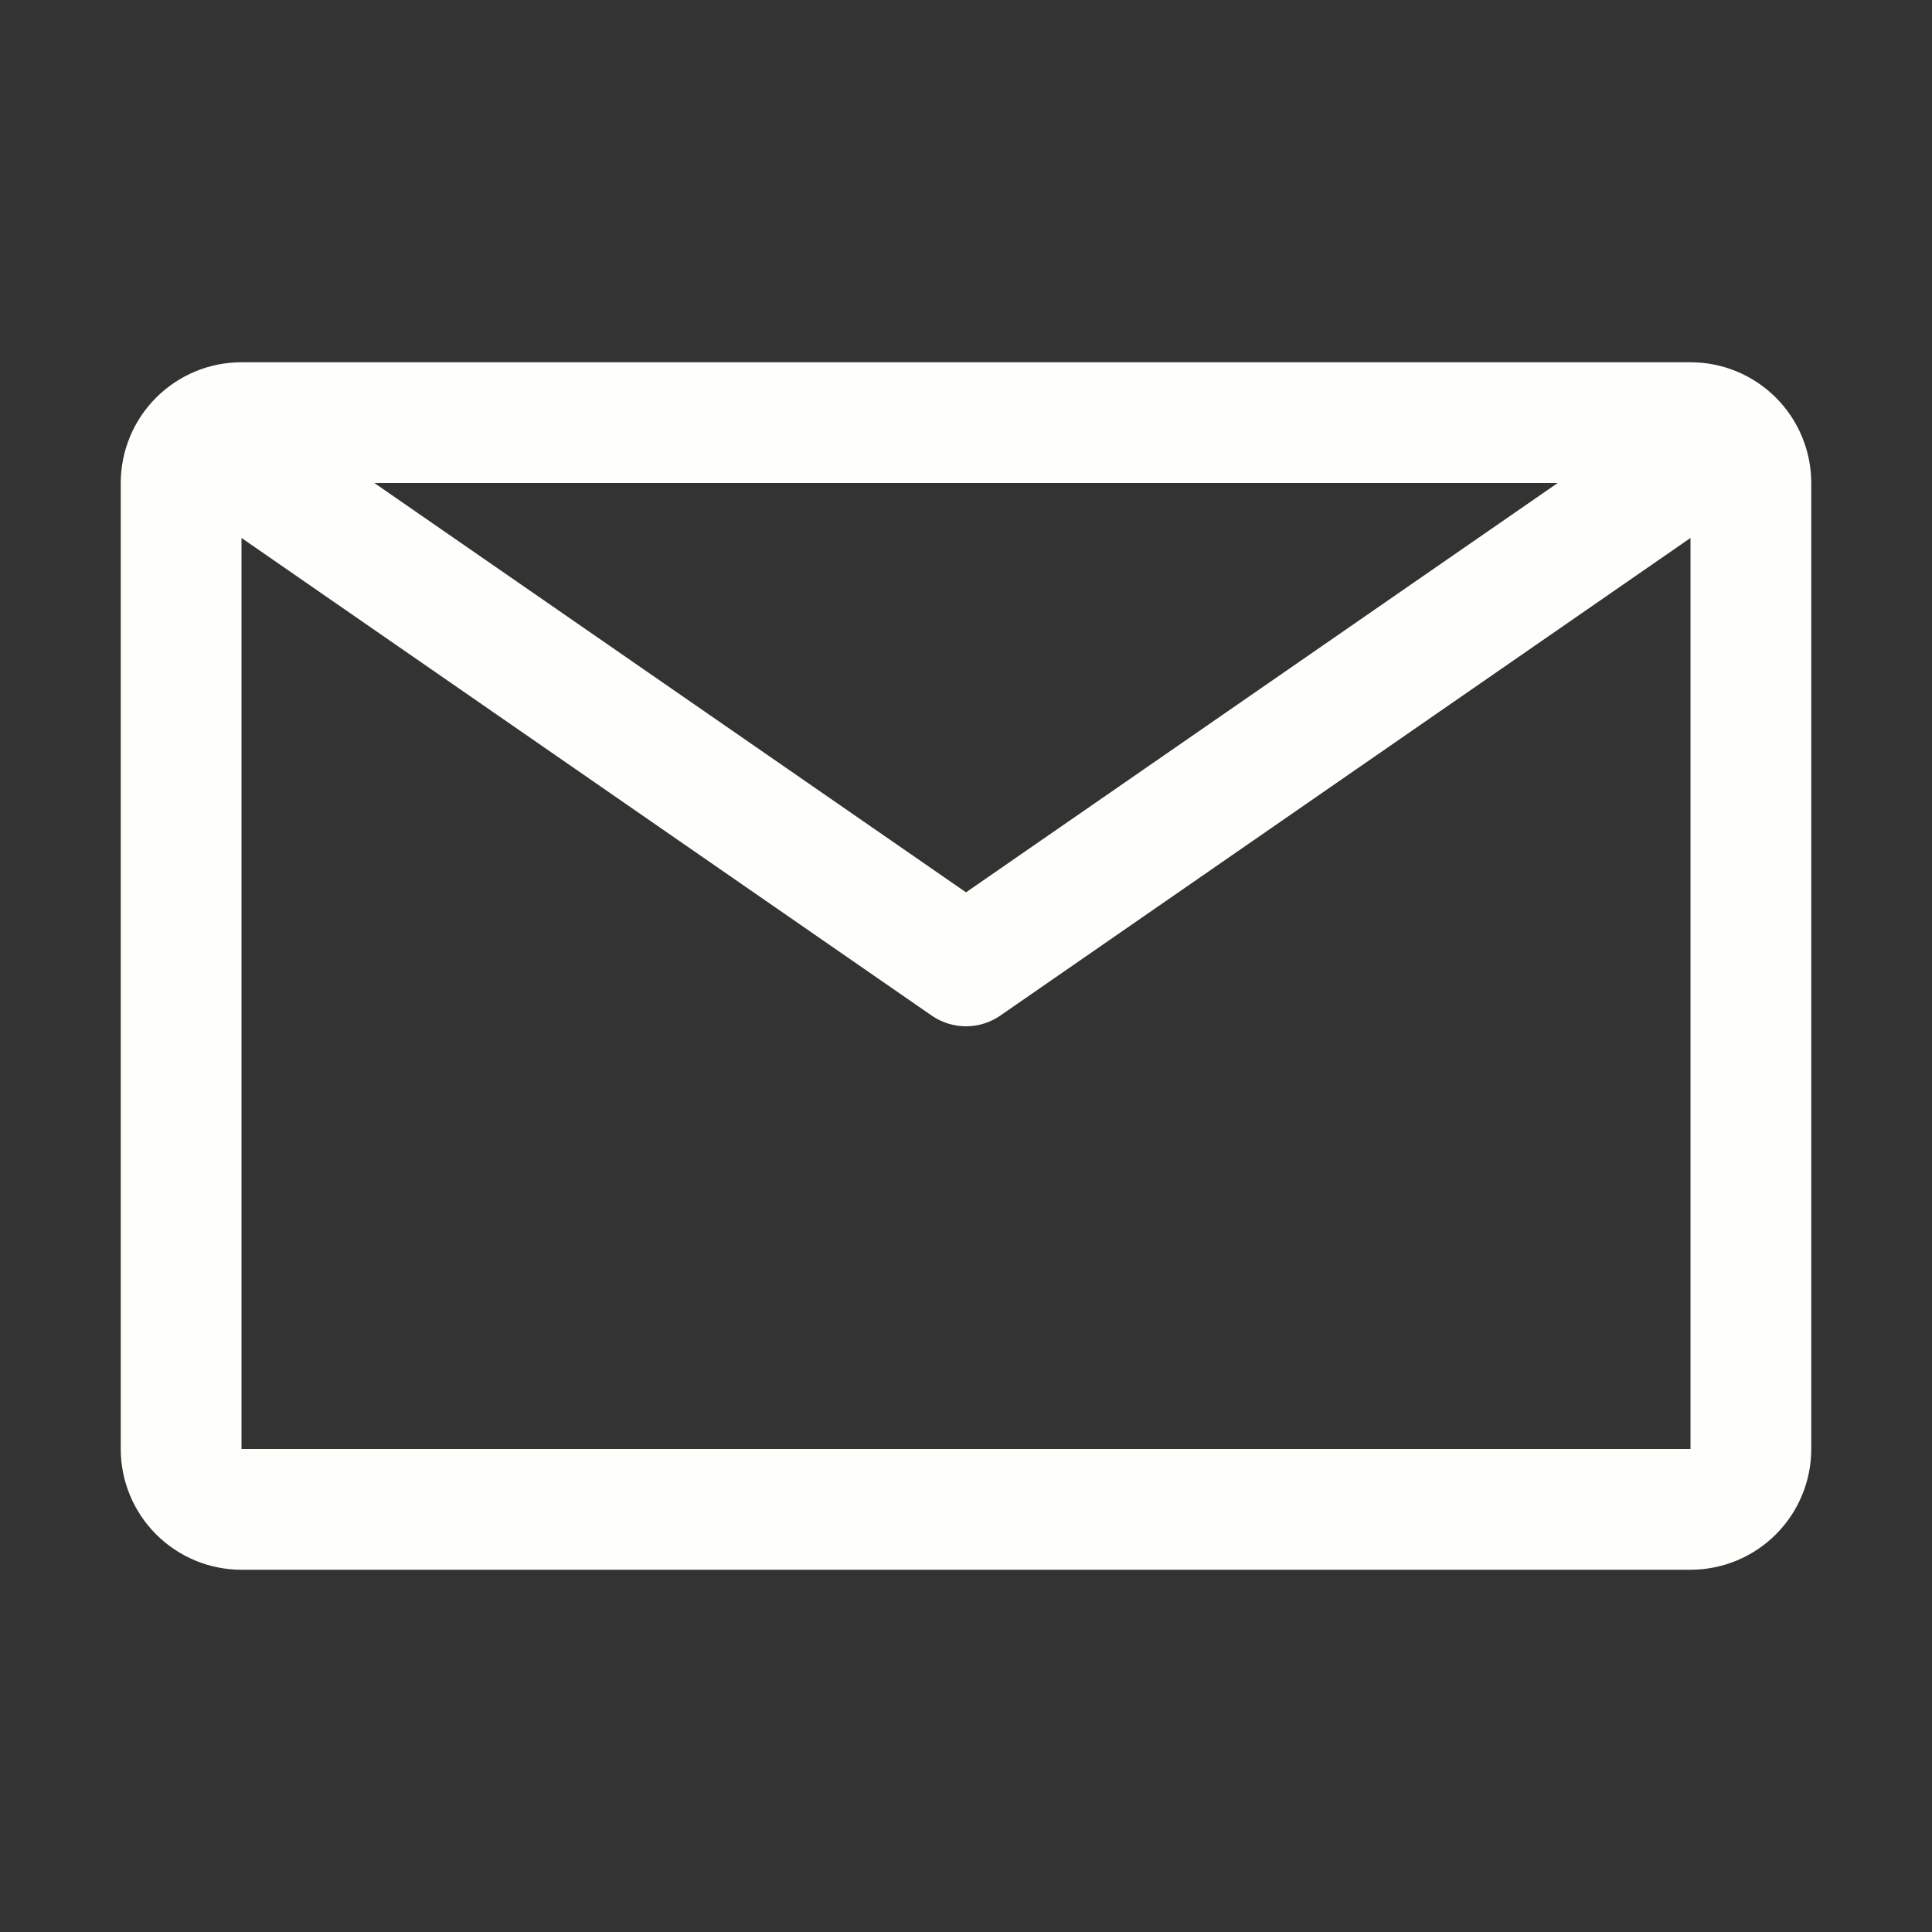 <?xml version="1.0" encoding="UTF-8"?> <svg xmlns="http://www.w3.org/2000/svg" width="54" height="54" viewBox="0 0 54 54" fill="none"><rect x="0" y="0" width="54" height="54" fill="#333333" stroke="none"/><path d="M47.25 10.125H6.75C5.855 10.125 4.996 10.481 4.364 11.114C3.731 11.746 3.375 12.605 3.375 13.5V40.5C3.375 41.395 3.731 42.254 4.364 42.886C4.996 43.519 5.855 43.875 6.75 43.875H47.25C48.145 43.875 49.004 43.519 49.636 42.886C50.269 42.254 50.625 41.395 50.625 40.5V13.5C50.625 12.605 50.269 11.746 49.636 11.114C49.004 10.481 48.145 10.125 47.25 10.125ZM43.538 13.5L27 24.941L10.463 13.5H43.538ZM6.75 40.5V15.036L26.038 28.384C26.321 28.58 26.656 28.685 27 28.685C27.344 28.685 27.679 28.58 27.962 28.384L47.25 15.036V40.5H6.75Z" fill="#FEFEFB"></path></svg> 